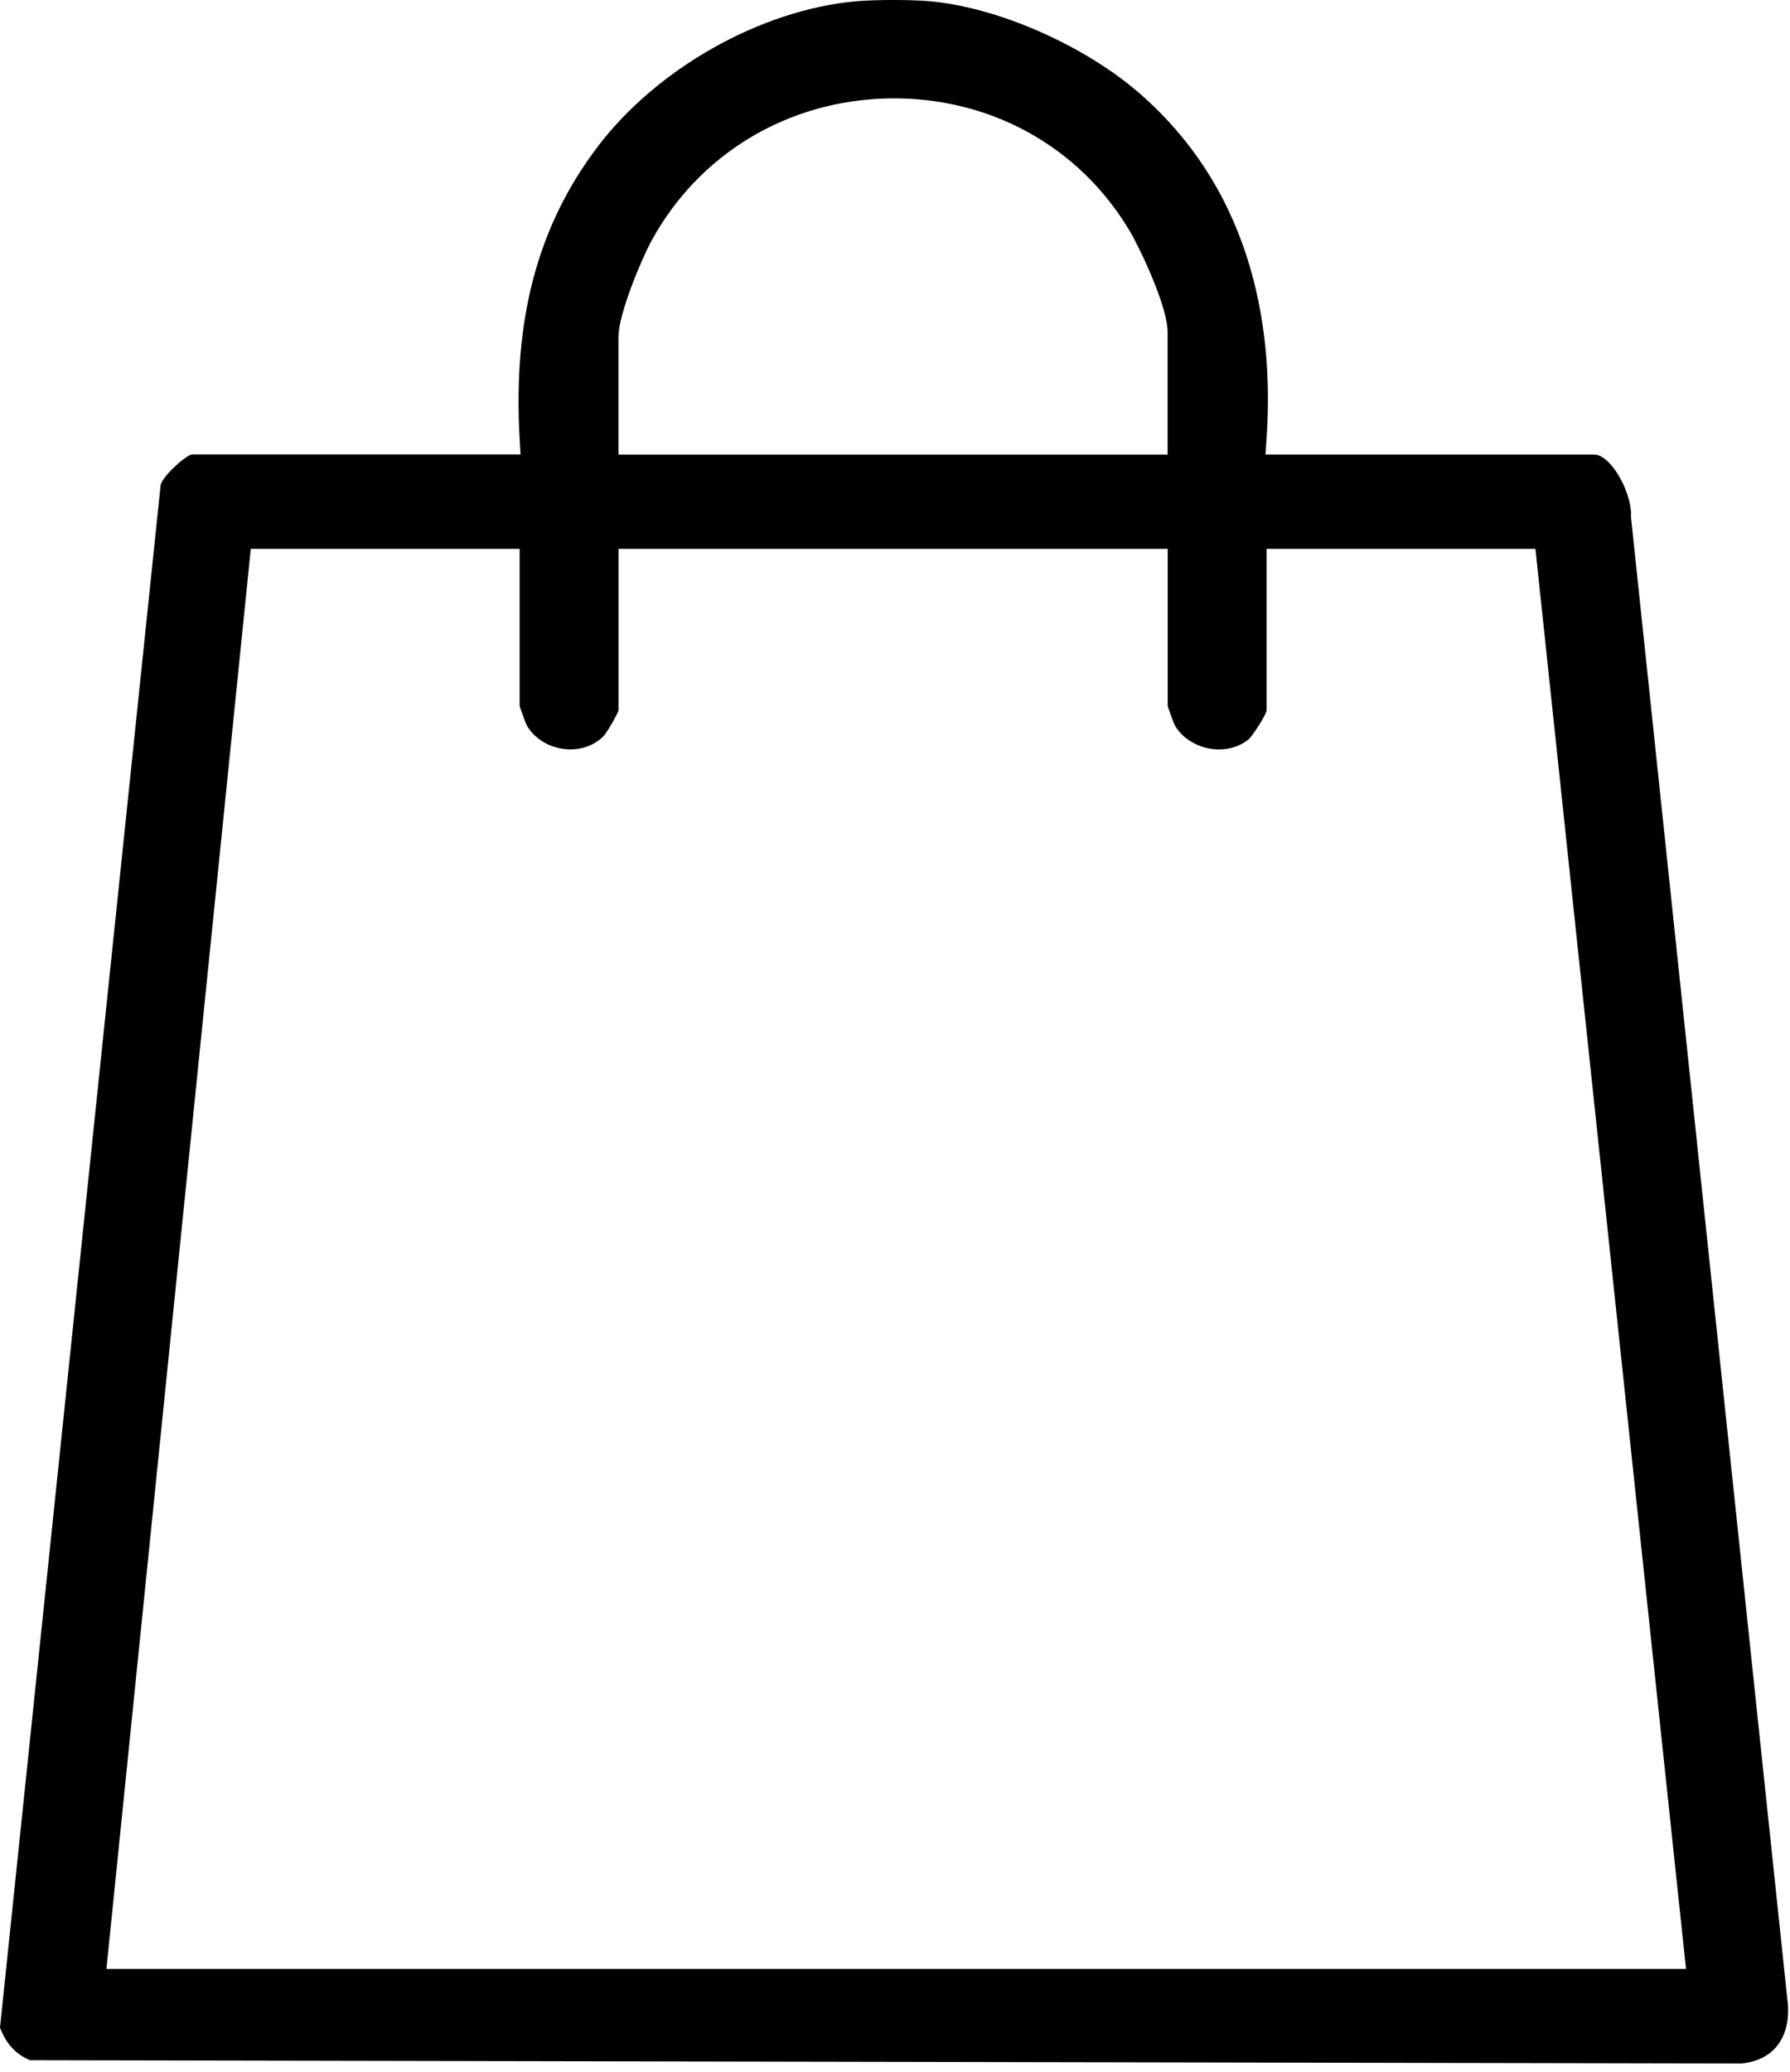 <svg xmlns="http://www.w3.org/2000/svg" width="121" height="140" fill="none"><path d="M10.848 32.812v.07L0 137.027c.427 1.099 1.027 1.753 2.009 2.197l115.714.223c1.059-.115 1.875-.515 2.417-1.207.606-.762.849-1.867.683-3.111L110.249 34.92v-.083c.064-.87-.536-2.559-1.435-3.518-.364-.387-.734-.603-1.04-.603H85.542l.07-1.022c.485-6.826-.606-16.421-8.546-23.355C73.342 3.088 67.526.516 62.915.09c-1.333-.121-3.756-.121-5.089 0-6.435.591-13.45 4.553-17.455 9.861-4.037 5.353-5.708 11.633-5.242 19.755l.057 1.003H12.966c-.491.114-2.034 1.537-2.111 2.089l-.006.013zm30.963-10.077c0-1.524 1.556-5.213 2.188-6.388 3.208-5.931 9.216-9.557 16.059-9.696 6.792-.127 12.87 3.2 16.288 8.928.714 1.194 2.583 5.118 2.583 6.877v8.261H41.805v-7.988l.006.006zm-6.684 14.357v10.63c.096.298.396 1.124.478 1.289.478.845 1.403 1.448 2.449 1.594 1.027.146 2.022-.152 2.723-.832.23-.241.899-1.378 1.033-1.753V37.092h37.124v10.63c.096.298.395 1.124.478 1.289.453.794 1.333 1.391 2.347 1.575.976.178 1.939-.051 2.64-.622.293-.254 1.091-1.518 1.218-1.918V37.092h18.176l.089.851 10.089 95.116H7.194l9.758-95.967h18.176z" fill="#000"/></svg>